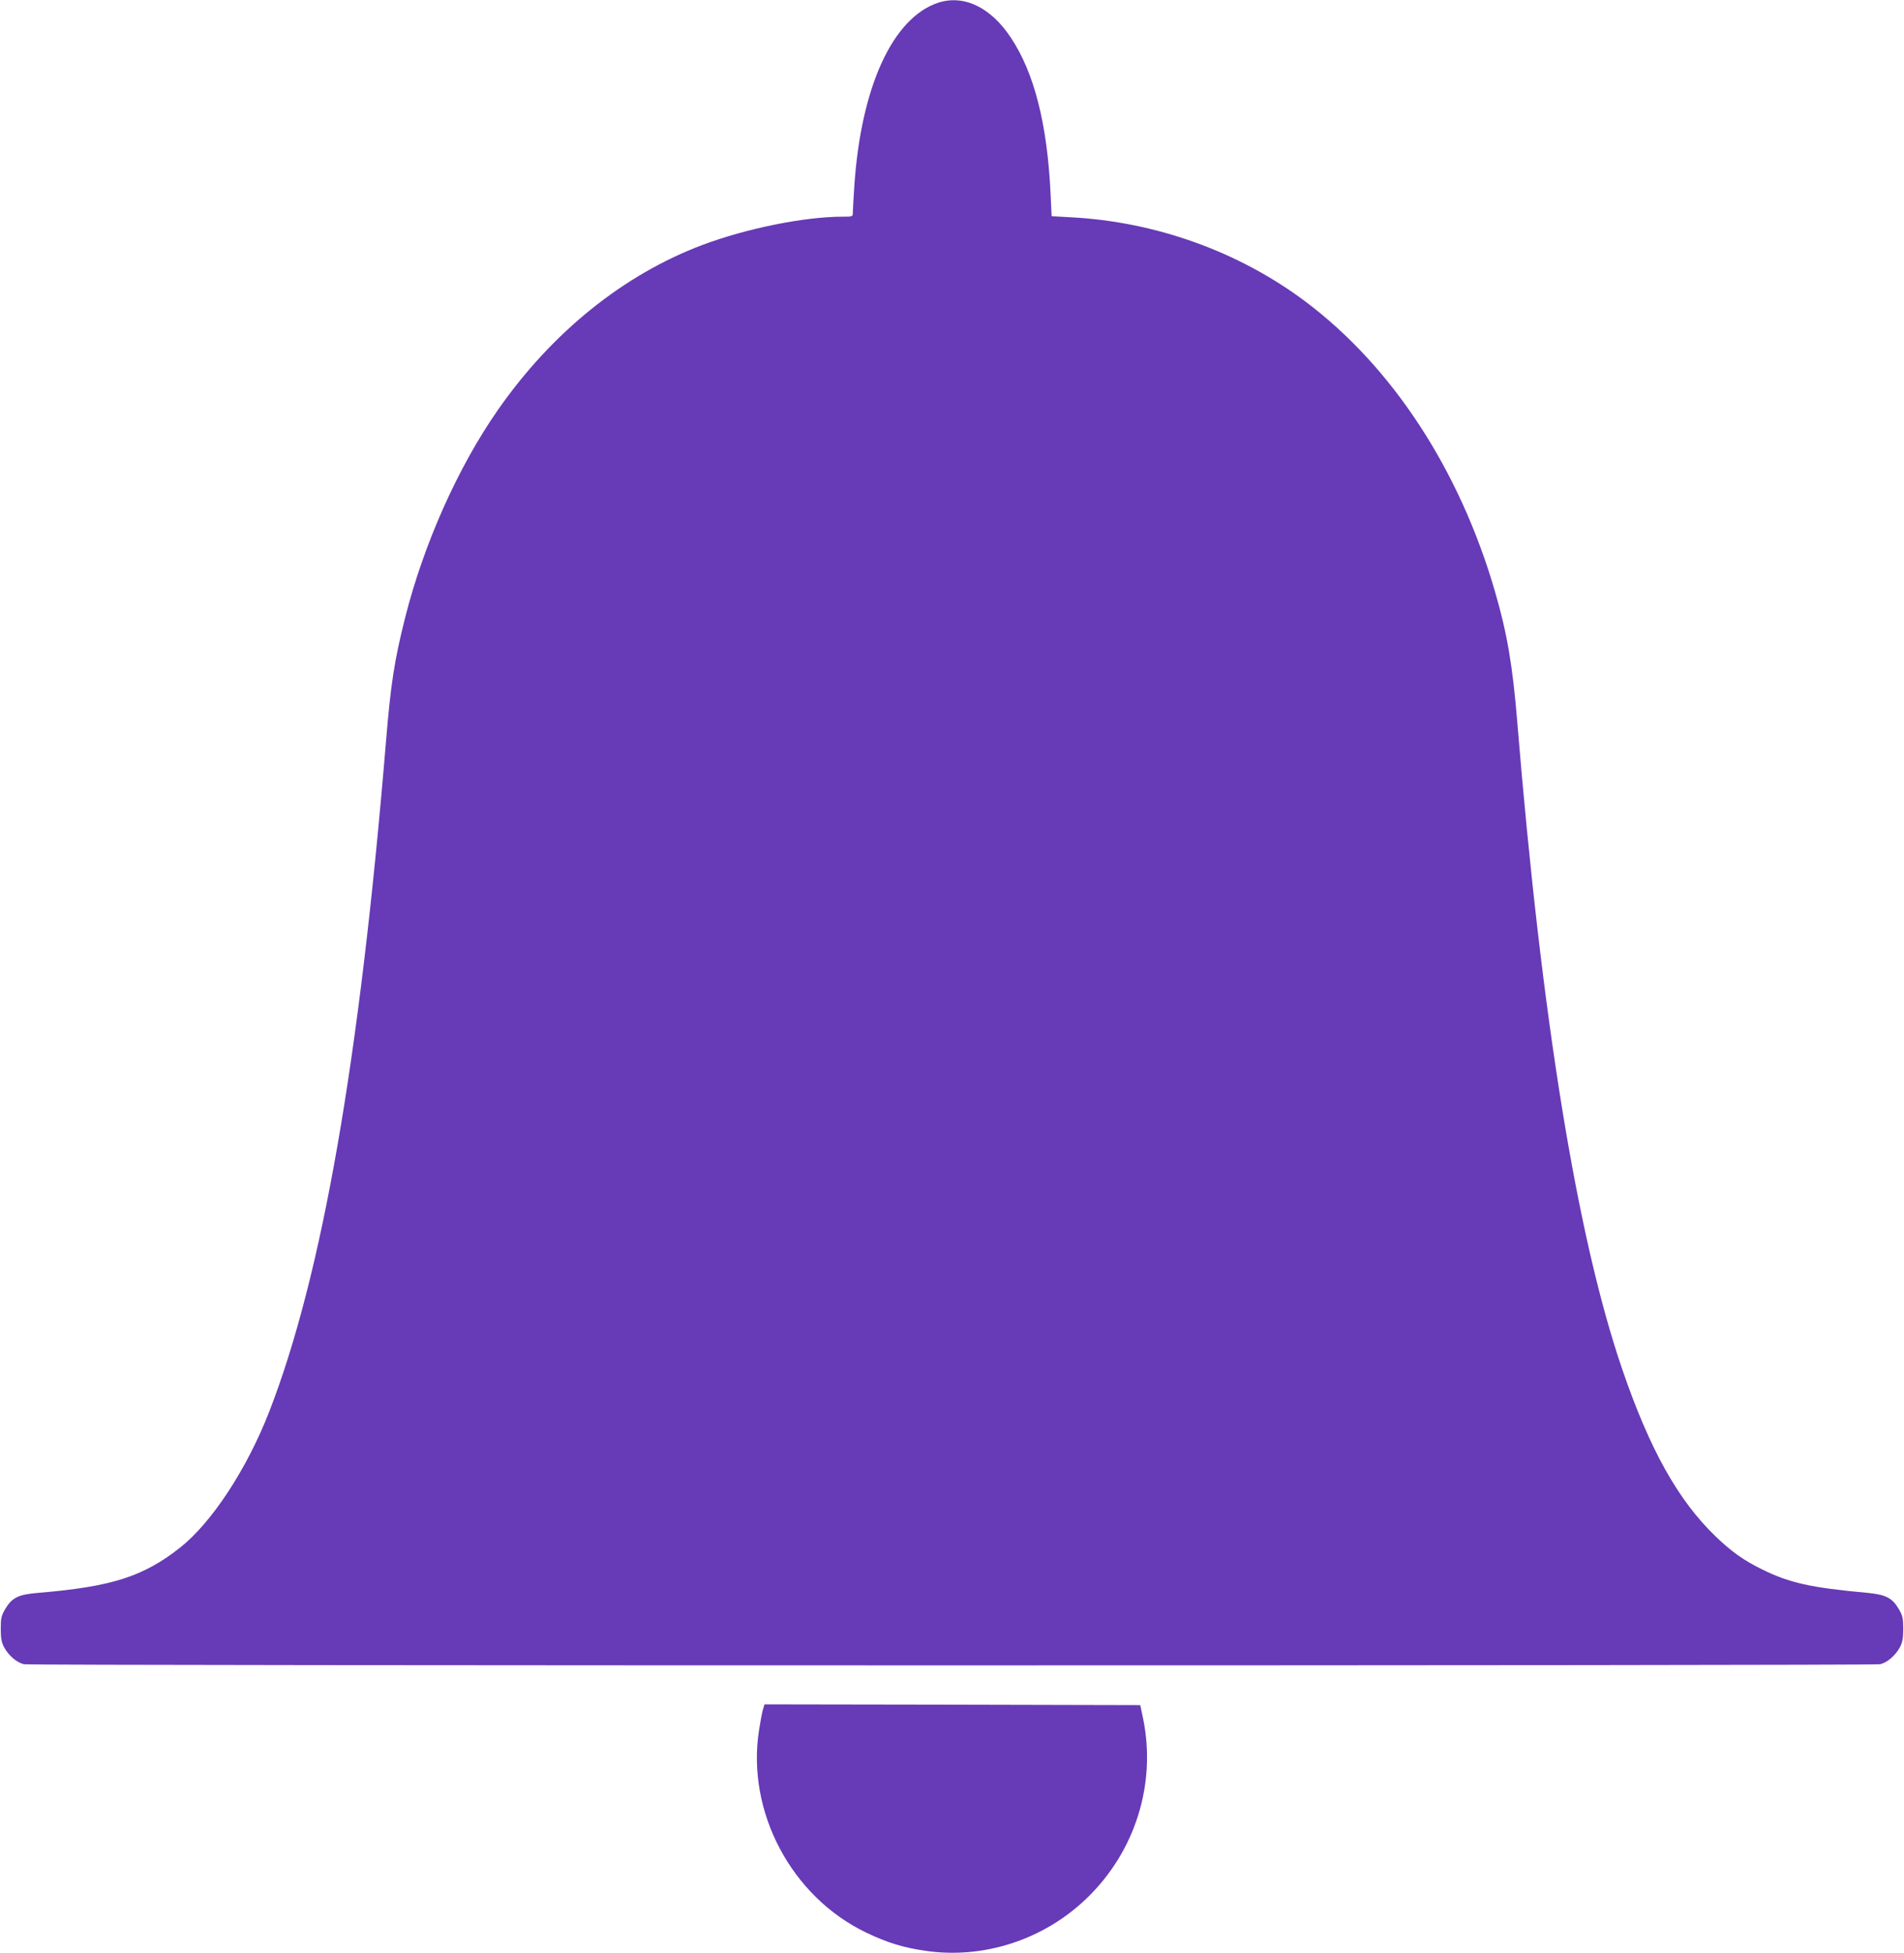 <?xml version="1.0" standalone="no"?>
<!DOCTYPE svg PUBLIC "-//W3C//DTD SVG 20010904//EN"
 "http://www.w3.org/TR/2001/REC-SVG-20010904/DTD/svg10.dtd">
<svg version="1.0" xmlns="http://www.w3.org/2000/svg"
 width="1248pt" height="1280pt" viewBox="0 0 1248 1280"
 preserveAspectRatio="xMidYMid meet">
<g transform="translate(0,1280) scale(0.1,-0.1)"
fill="#673ab7" stroke="none">
<path d="M6149 12782 c-298 -99 -505 -551 -549 -1197 -5 -82 -10 -162 -10
-177 0 -28 -1 -28 -65 -28 -252 0 -632 -77 -920 -185 -518 -195 -987 -573
-1341 -1081 -263 -377 -487 -880 -609 -1364 -70 -278 -94 -434 -125 -810 -173
-2091 -419 -3500 -765 -4391 -147 -377 -377 -728 -585 -892 -241 -190 -449
-256 -928 -296 -133 -11 -173 -31 -219 -108 -24 -42 -28 -58 -28 -128 0 -63 5
-89 22 -121 29 -54 84 -101 130 -111 50 -10 12116 -10 12166 0 46 10 101 57
130 111 17 32 22 58 22 121 0 70 -4 86 -28 128 -44 75 -86 96 -208 108 -372
34 -510 65 -690 154 -120 59 -200 116 -303 215 -245 235 -432 569 -611 1091
-297 863 -531 2305 -690 4249 -30 366 -66 579 -145 850 -231 799 -674 1477
-1245 1905 -437 327 -981 522 -1536 551 l-126 7 -7 151 c-22 455 -107 789
-260 1019 -132 200 -309 284 -477 229z"/>
<path d="M5000 1593 c-6 -21 -17 -81 -25 -133 -83 -535 213 -1092 705 -1327
137 -65 239 -97 385 -118 382 -56 776 72 1058 344 319 307 458 753 369 1181
l-18 85 -1231 3 -1232 2 -11 -37z"/>
</g>
</svg>
